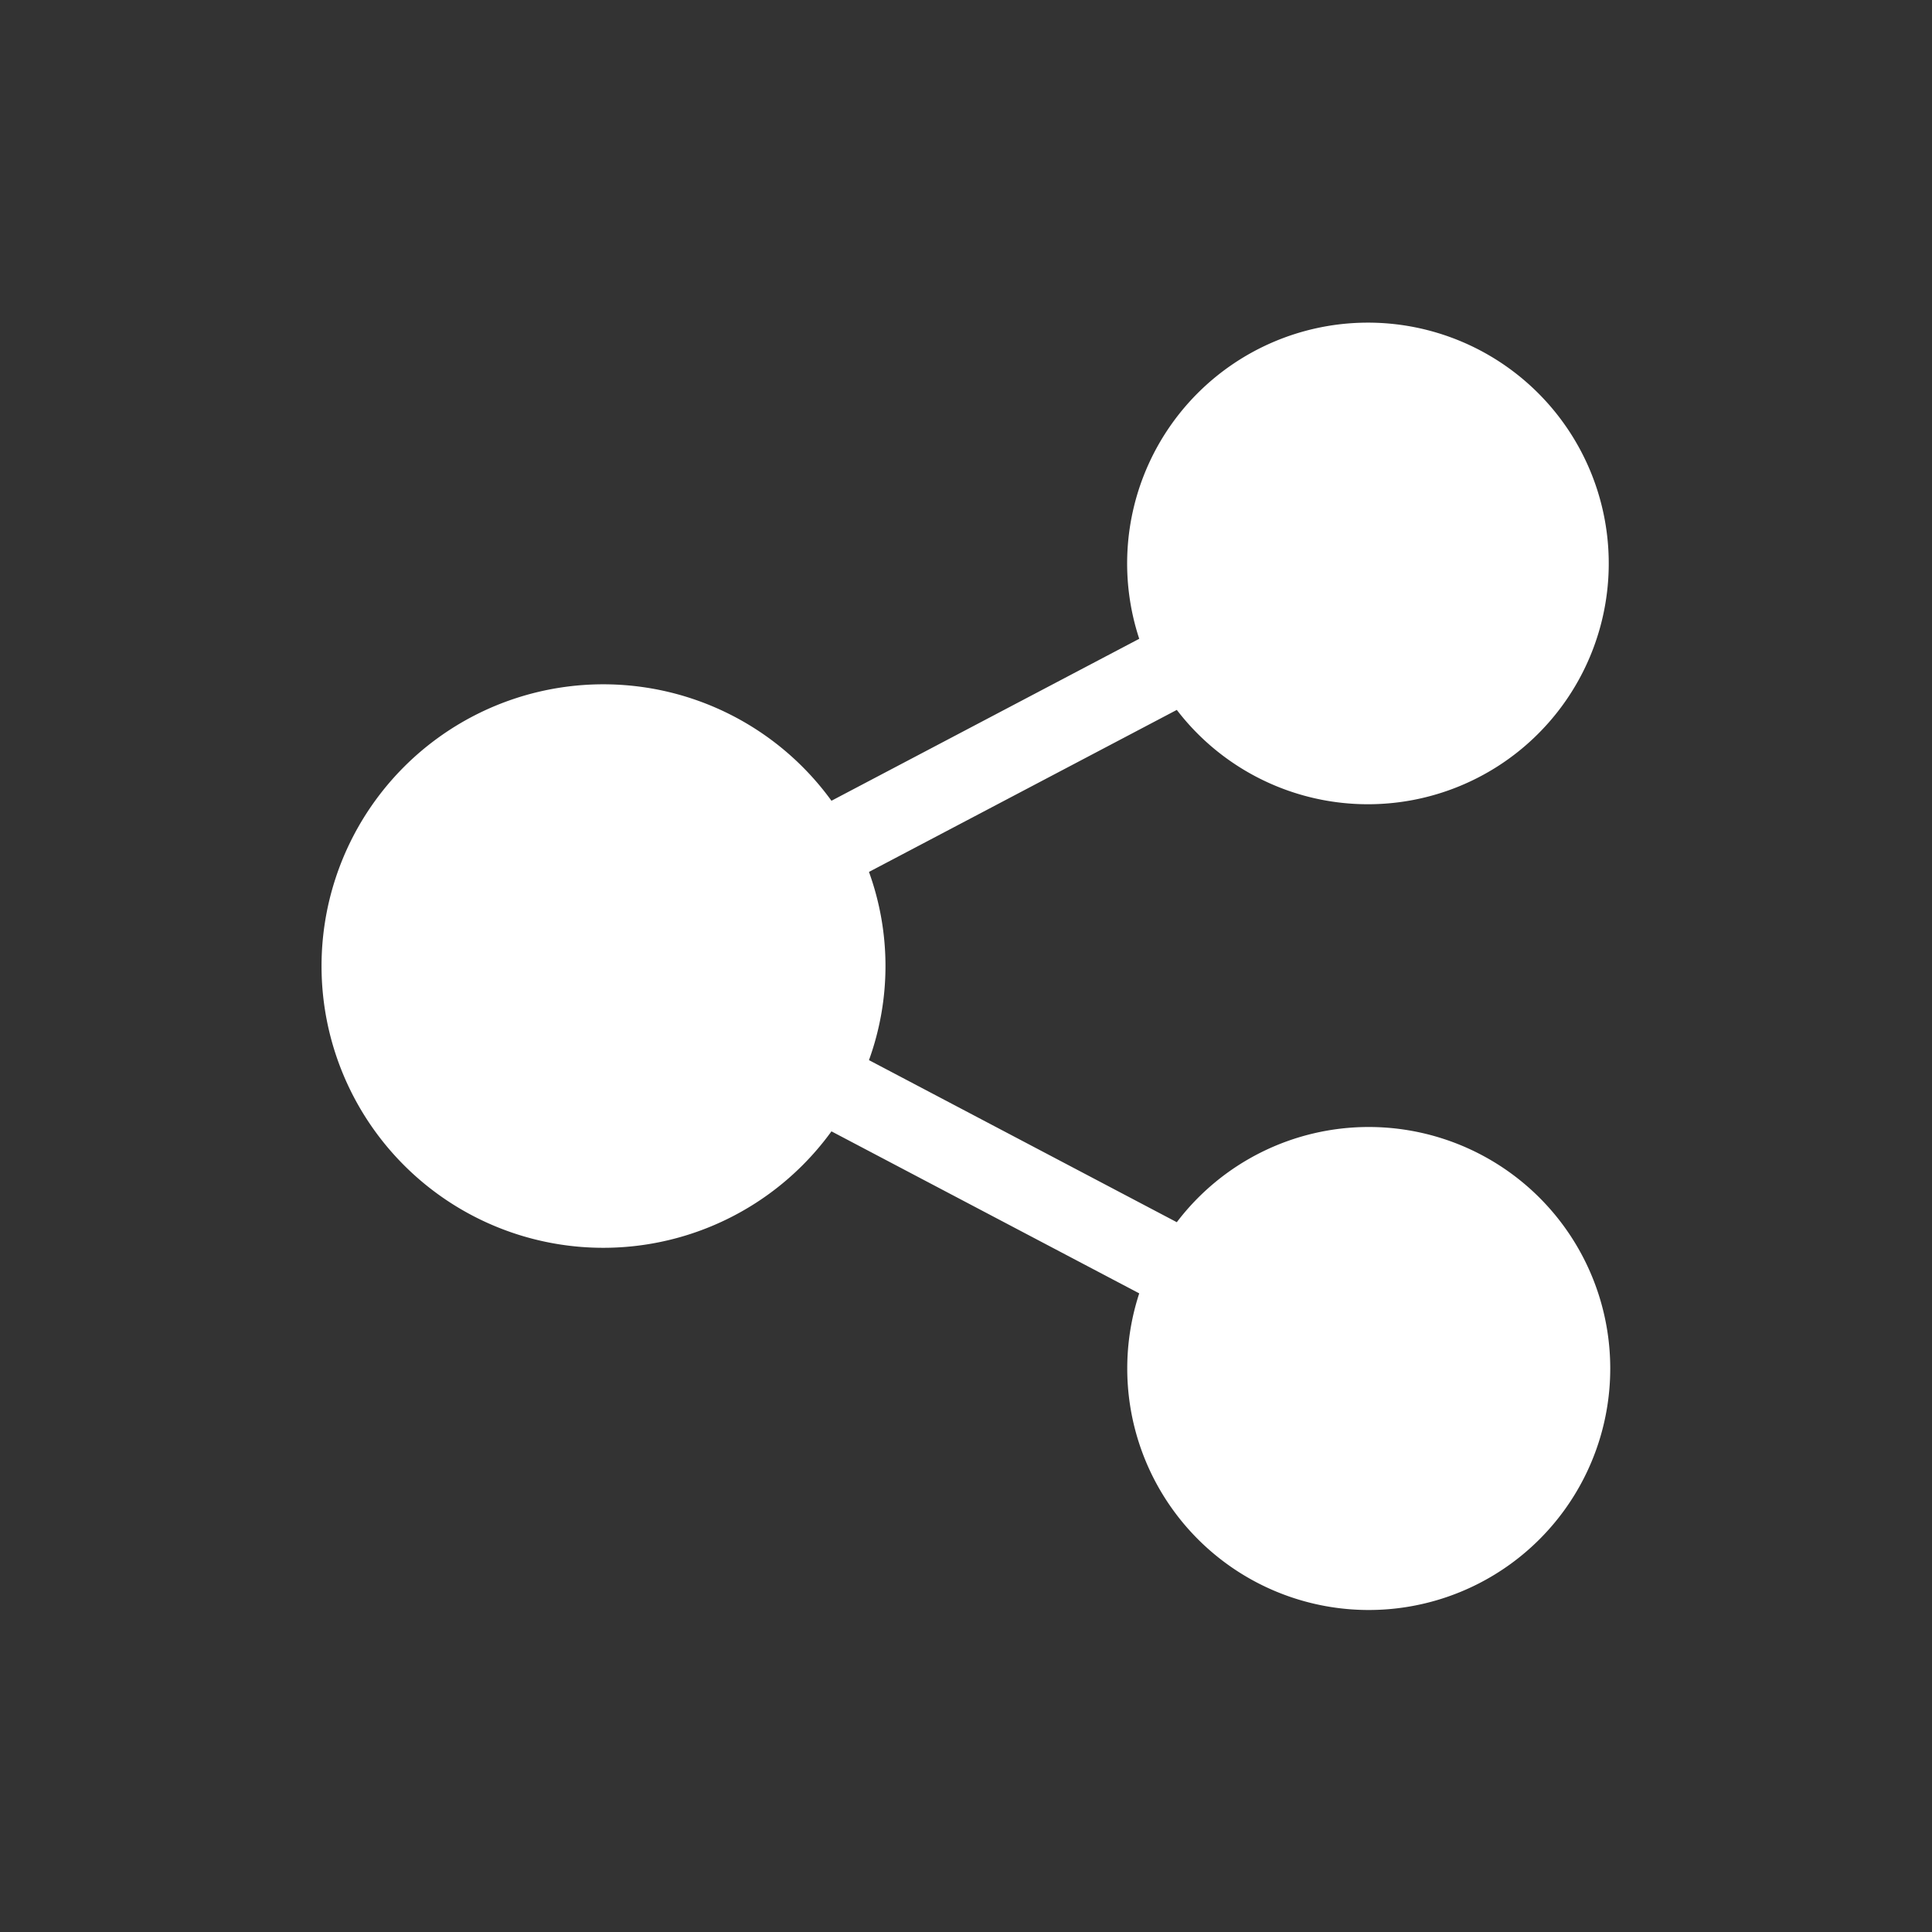<svg id="icn_share" xmlns="http://www.w3.org/2000/svg" width="36" height="36" viewBox="0 0 36 36">
  <rect x="0" y="0" width="36" height="36" fill="#333333" stroke="none"/>
  <path id="패스_31551" data-name="패스 31551" d="M0,0H36V36H0Z" fill="#fff" opacity="0"/>
  <path id="패스_31518" data-name="패스 31518" d="M1414.5,945a4.491,4.491,0,0,0-3.572,1.774l-5.736-3.02a5.152,5.152,0,0,0,0-3.507l5.736-3.019a4.487,4.487,0,1,0-.7-1.325l-5.735,3.018a5.25,5.25,0,1,0,0,6.16l5.735,3.019a4.5,4.5,0,1,0,4.273-3.1Z" transform="translate(-1389 -924)" fill="#fff"/>
</svg>
